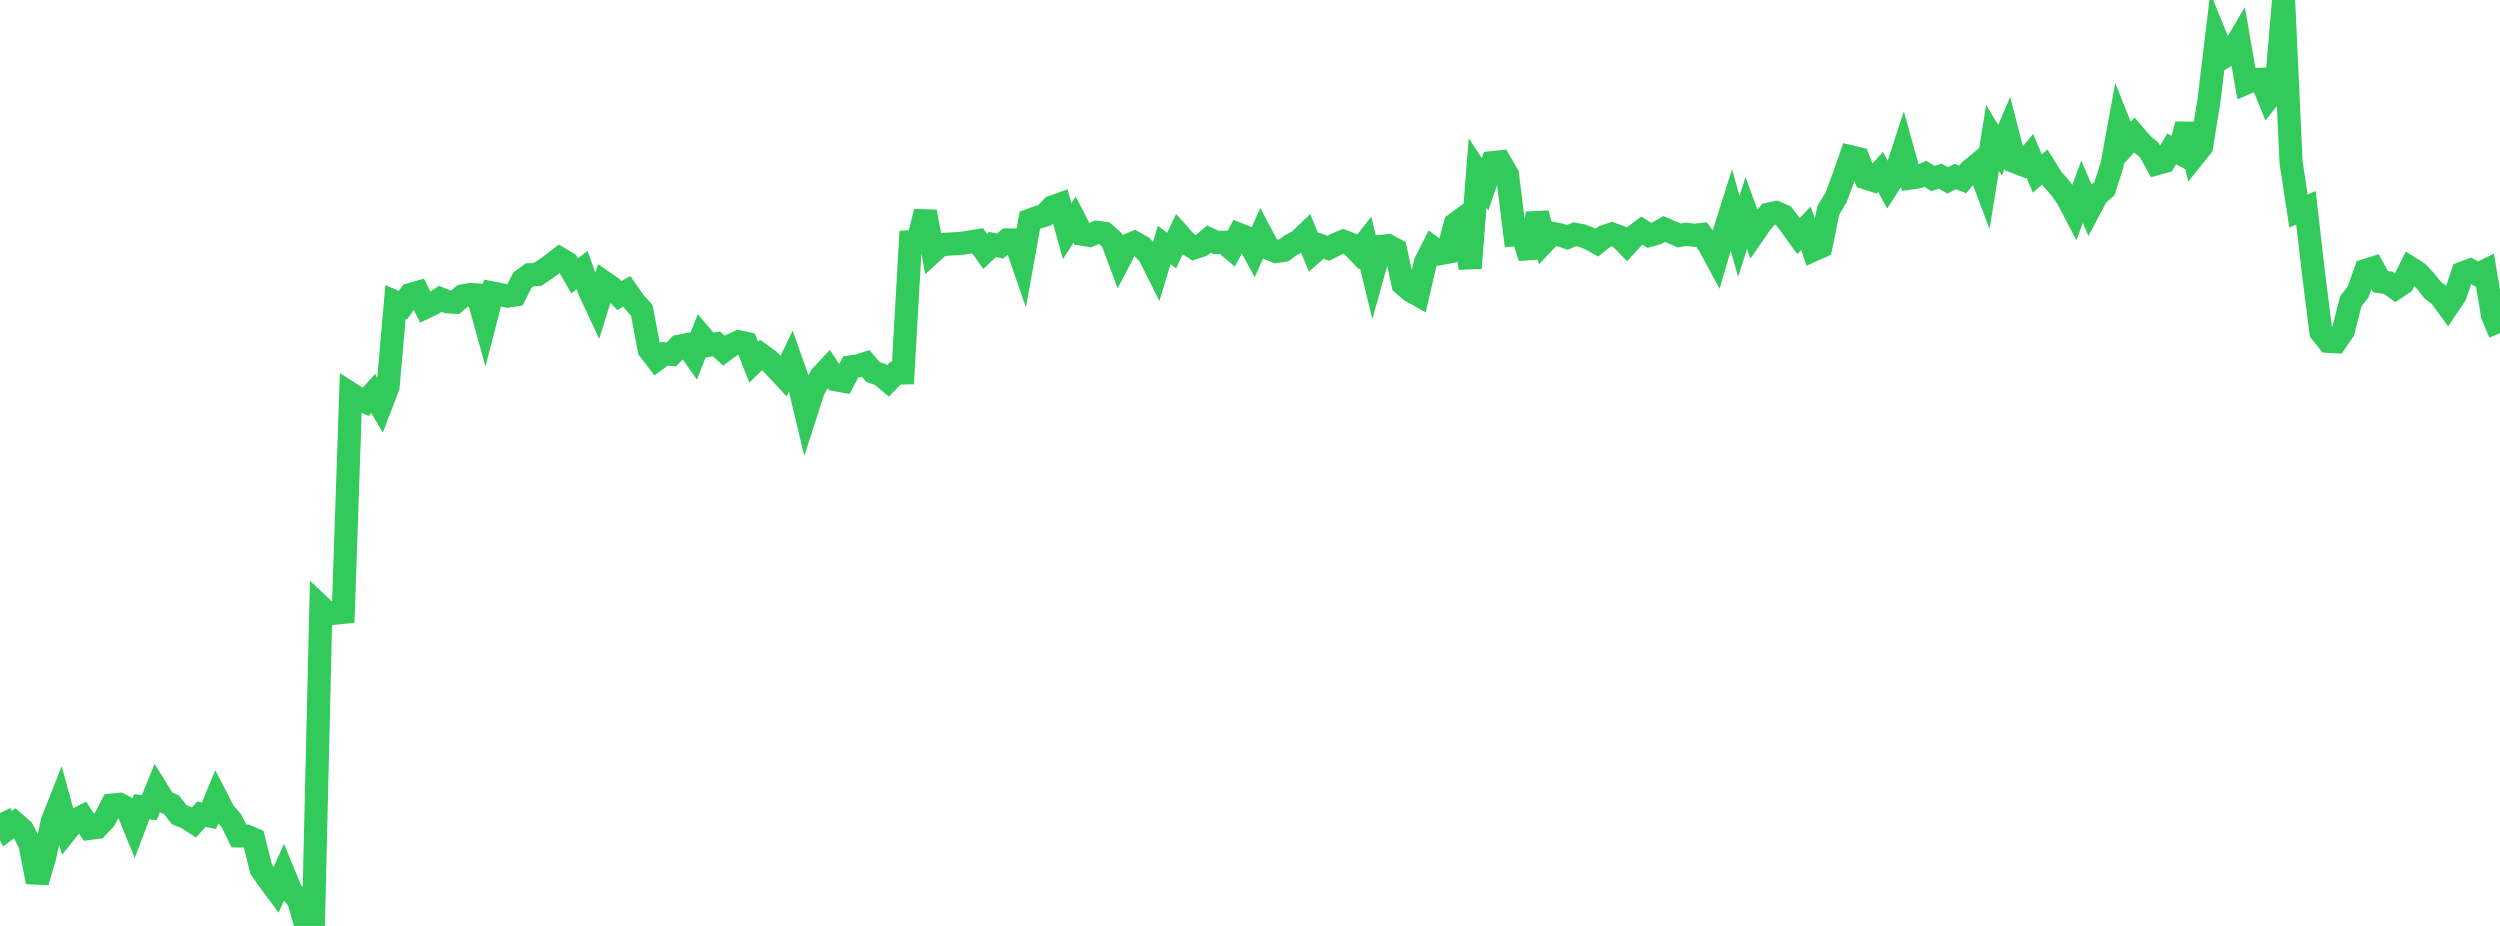 <?xml version="1.0" standalone="no"?>
<!DOCTYPE svg PUBLIC "-//W3C//DTD SVG 1.1//EN" "http://www.w3.org/Graphics/SVG/1.1/DTD/svg11.dtd">

<svg width="135" height="50" viewBox="0 0 135 50" preserveAspectRatio="none" 
  xmlns="http://www.w3.org/2000/svg"
  xmlns:xlink="http://www.w3.org/1999/xlink">


<polyline points="0.0, 43.902 0.403, 44.752 0.806, 44.447 1.209, 44.797 1.612, 45.56 2.015, 47.626 2.418, 46.254 2.821, 44.366 3.224, 43.348 3.627, 44.814 4.03, 44.311 4.433, 44.102 4.836, 44.732 5.239, 44.678 5.642, 44.255 6.045, 43.477 6.448, 43.435 6.851, 43.642 7.254, 44.63 7.657, 43.564 8.06, 43.614 8.463, 42.625 8.866, 43.278 9.269, 43.46 9.672, 43.99 10.075, 44.155 10.478, 44.413 10.881, 43.965 11.284, 44.05 11.687, 43.073 12.09, 43.853 12.493, 44.316 12.896, 45.14 13.299, 45.146 13.701, 45.321 14.104, 46.941 14.507, 47.51 14.91, 48.054 15.313, 47.15 15.716, 48.125 16.119, 48.59 16.522, 50.0 16.925, 49.84 17.328, 32.774 17.731, 33.154 18.134, 33.108 18.537, 33.065 18.94, 21.263 19.343, 21.521 19.746, 21.704 20.149, 21.25 20.552, 21.931 20.955, 20.881 21.358, 16.308 21.761, 16.479 22.164, 15.905 22.567, 15.79 22.97, 16.595 23.373, 16.403 23.776, 16.135 24.179, 16.299 24.582, 16.32 24.985, 15.982 25.388, 15.906 25.791, 15.93 26.194, 17.379 26.597, 15.823 27.0, 15.901 27.403, 15.99 27.806, 15.927 28.209, 15.131 28.612, 14.837 29.015, 14.828 29.418, 14.559 29.821, 14.27 30.224, 13.958 30.627, 14.199 31.03, 14.899 31.433, 14.576 31.836, 15.705 32.239, 16.57 32.642, 15.264 33.045, 15.545 33.448, 15.959 33.851, 15.73 34.254, 16.309 34.657, 16.759 35.06, 18.882 35.463, 19.405 35.866, 19.107 36.269, 19.135 36.672, 18.696 37.075, 18.618 37.478, 19.19 37.881, 18.166 38.284, 18.642 38.687, 18.571 39.09, 18.937 39.493, 18.641 39.896, 18.458 40.299, 18.542 40.701, 19.555 41.104, 19.159 41.507, 19.448 41.91, 19.876 42.313, 20.311 42.716, 19.477 43.119, 20.62 43.522, 22.309 43.925, 21.063 44.328, 20.333 44.731, 19.9 45.134, 20.504 45.537, 20.579 45.94, 19.815 46.343, 19.754 46.746, 19.626 47.149, 20.093 47.552, 20.229 47.955, 20.567 48.358, 20.151 48.761, 20.141 49.164, 13.05 49.567, 13.022 49.97, 11.434 50.373, 13.588 50.776, 13.22 51.179, 13.186 51.582, 13.162 51.985, 13.133 52.388, 13.065 52.791, 13.002 53.194, 13.578 53.597, 13.201 54.0, 13.289 54.403, 12.953 54.806, 12.962 55.209, 14.134 55.612, 11.892 56.015, 11.745 56.418, 11.62 56.821, 11.181 57.224, 11.037 57.627, 12.487 58.03, 11.86 58.433, 12.646 58.836, 12.71 59.239, 12.543 59.642, 12.6 60.045, 12.958 60.448, 14.038 60.851, 13.266 61.254, 13.1 61.657, 13.329 62.06, 13.763 62.463, 14.57 62.866, 13.228 63.269, 13.53 63.672, 12.671 64.075, 13.122 64.478, 13.381 64.881, 13.248 65.284, 12.909 65.687, 13.097 66.09, 13.083 66.493, 13.422 66.896, 12.659 67.299, 12.817 67.701, 13.562 68.104, 12.656 68.507, 13.412 68.91, 13.578 69.313, 13.523 69.716, 13.234 70.119, 13.027 70.522, 12.642 70.925, 13.622 71.328, 13.265 71.731, 13.406 72.134, 13.201 72.537, 13.03 72.94, 13.186 73.343, 13.603 73.746, 13.094 74.149, 14.754 74.552, 13.305 74.955, 13.267 75.358, 13.486 75.761, 15.339 76.164, 15.688 76.567, 15.916 76.97, 14.185 77.373, 13.388 77.776, 13.691 78.179, 13.618 78.582, 12.097 78.985, 11.801 79.388, 14.479 79.791, 9.336 80.194, 9.955 80.597, 8.784 81.0, 8.742 81.403, 9.437 81.806, 12.681 82.209, 12.647 82.612, 13.905 83.015, 11.524 83.418, 13.03 83.821, 12.603 84.224, 12.681 84.627, 12.82 85.03, 12.653 85.433, 12.728 85.836, 12.882 86.239, 13.105 86.642, 12.775 87.045, 12.638 87.448, 12.787 87.851, 13.196 88.254, 12.753 88.657, 12.452 89.06, 12.71 89.463, 12.598 89.866, 12.364 90.269, 12.537 90.672, 12.714 91.075, 12.65 91.478, 12.706 91.881, 12.664 92.284, 13.213 92.687, 13.961 93.09, 12.599 93.493, 11.329 93.896, 12.772 94.299, 11.5 94.701, 12.61 95.104, 12.027 95.507, 11.566 95.91, 11.479 96.313, 11.654 96.716, 12.185 97.119, 12.748 97.522, 12.324 97.925, 13.5 98.328, 13.319 98.731, 11.354 99.134, 10.693 99.537, 9.622 99.94, 8.47 100.343, 8.566 100.746, 9.607 101.149, 9.735 101.552, 9.282 101.955, 10.033 102.358, 9.406 102.761, 8.169 103.164, 9.61 103.567, 9.553 103.97, 9.385 104.373, 9.638 104.776, 9.513 105.179, 9.743 105.582, 9.531 105.985, 9.69 106.388, 9.21 106.791, 8.878 107.194, 9.95 107.597, 7.447 108.0, 8.113 108.403, 7.168 108.806, 8.734 109.209, 8.89 109.612, 8.415 110.015, 9.368 110.418, 9.02 110.821, 9.664 111.224, 10.114 111.627, 10.667 112.03, 11.44 112.433, 10.353 112.836, 11.294 113.239, 10.537 113.642, 10.185 114.045, 8.931 114.448, 6.726 114.851, 7.734 115.254, 7.289 115.657, 7.762 116.06, 8.101 116.463, 8.838 116.866, 8.727 117.269, 8.041 117.672, 8.253 118.075, 6.717 118.478, 8.418 118.881, 7.917 119.284, 5.435 119.687, 2.087 120.09, 3.08 120.493, 2.842 120.896, 2.163 121.299, 4.477 121.701, 4.301 122.104, 4.28 122.507, 5.273 122.91, 4.754 123.313, 0.0 123.716, 8.75 124.119, 11.393 124.522, 11.22 124.925, 14.724 125.328, 17.922 125.731, 18.43 126.134, 18.453 126.537, 17.865 126.94, 16.276 127.343, 15.753 127.746, 14.604 128.149, 14.476 128.552, 15.213 128.955, 15.267 129.358, 15.555 129.761, 15.287 130.164, 14.48 130.567, 14.732 130.97, 15.166 131.373, 15.671 131.776, 15.983 132.179, 16.534 132.582, 15.933 132.985, 14.744 133.388, 14.593 133.791, 14.824 134.194, 14.626 134.597, 17.018 135.0, 17.994" fill="none" stroke="#32ca5b" stroke-width="1.25"/>

</svg>